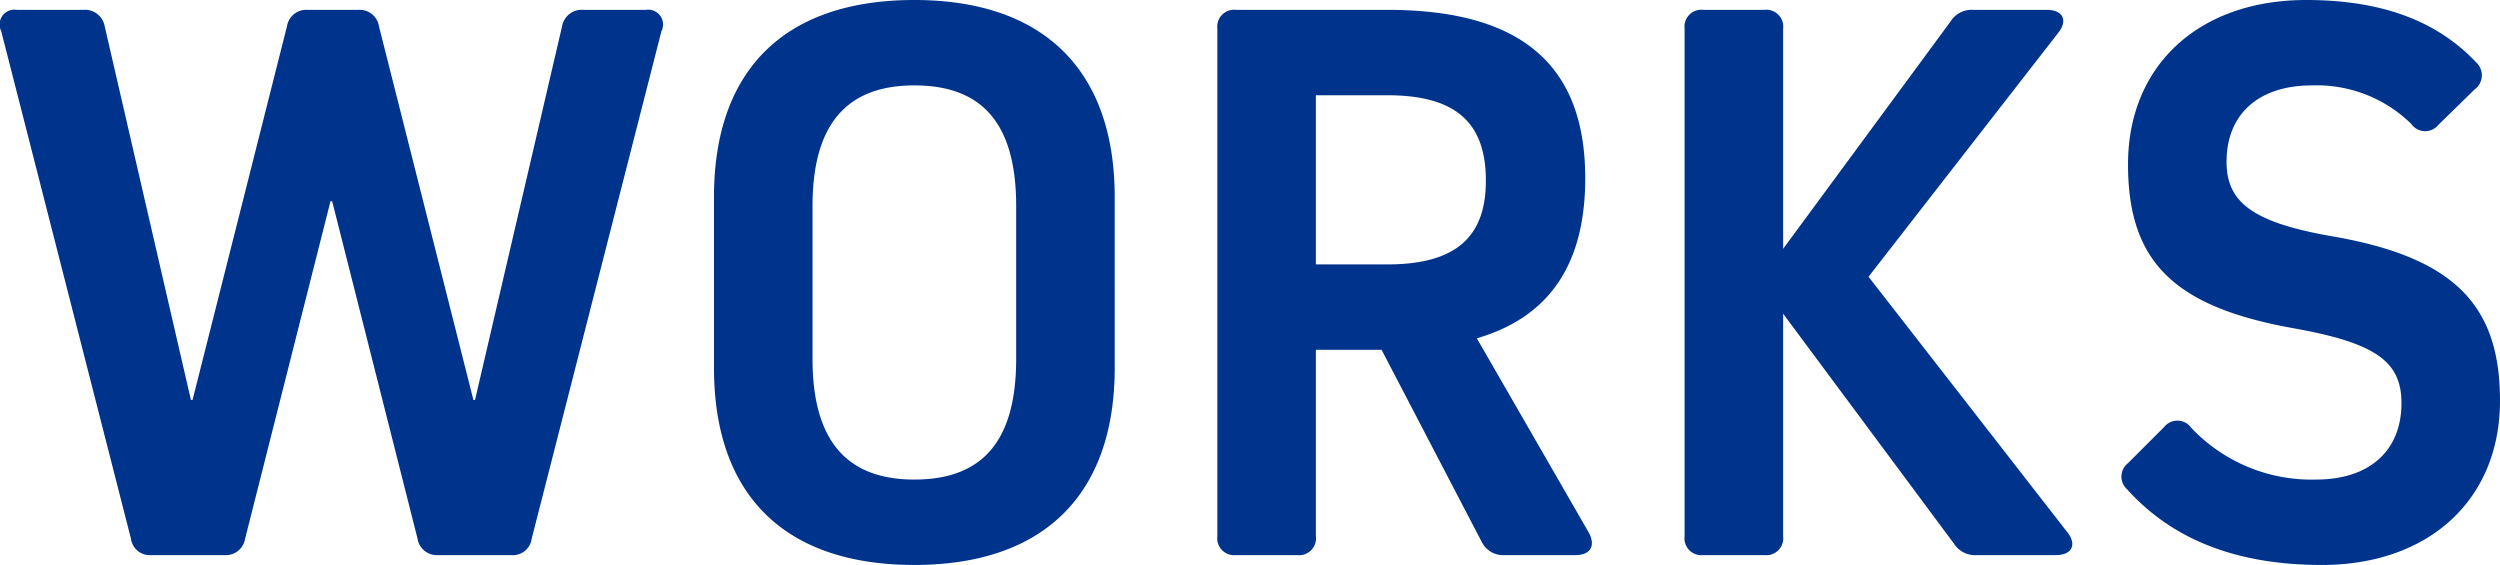 <svg xmlns="http://www.w3.org/2000/svg" viewBox="0 0 213.114 48.16"><path d="M49.734.84a1.7 1.7 0 0 0-1.82 1.4l-7.42 31.85h-.14l-8.05-31.85a1.66 1.66 0 0 0-1.75-1.4h-4.34a1.66 1.66 0 0 0-1.75 1.4l-8.05 31.85h-.14L8.924 2.24a1.7 1.7 0 0 0-1.82-1.4h-5.67a1.263 1.263 0 0 0-1.33 1.82l11.06 43.26a1.617 1.617 0 0 0 1.75 1.4h6.23a1.66 1.66 0 0 0 1.75-1.4l7.28-28.77h.14l7.28 28.77a1.66 1.66 0 0 0 1.75 1.4h6.23a1.617 1.617 0 0 0 1.75-1.4l11.06-43.26a1.263 1.263 0 0 0-1.33-1.82zm11.13 30.52c0 10.85 6.02 16.8 17.08 16.8 10.99 0 17.08-5.95 17.08-16.8V16.8c0-10.85-6.09-16.8-17.08-16.8-11.06 0-17.08 5.95-17.08 16.8zm8.4-13.79c0-6.93 2.87-10.29 8.68-10.29 5.88 0 8.68 3.36 8.68 10.29v13.02c0 6.93-2.8 10.29-8.68 10.29-5.81 0-8.68-3.36-8.68-10.29zm42.91 12.25h5.6l8.54 16.38a2.034 2.034 0 0 0 1.96 1.12h6.02c1.33 0 1.75-.84 1.12-1.96l-9.52-16.52c6.23-1.82 9.24-6.37 9.24-13.65 0-9.66-5.46-14.35-16.87-14.35h-12.88a1.442 1.442 0 0 0-1.61 1.61v43.26a1.442 1.442 0 0 0 1.61 1.61h5.18a1.442 1.442 0 0 0 1.61-1.61zm0-7.28V8.12h6.09c5.81 0 8.4 2.31 8.4 7.28 0 4.83-2.59 7.14-8.4 7.14zm39.83 4.2l14.56 19.6a2.118 2.118 0 0 0 1.96.98h6.72c1.4 0 1.82-.91.98-1.96l-16.94-21.77 16.17-20.79c.84-1.05.42-1.96-.98-1.96h-6.23a2.118 2.118 0 0 0-1.96.98l-14.28 19.39V2.45a1.442 1.442 0 0 0-1.61-1.61h-5.18a1.442 1.442 0 0 0-1.61 1.61v43.26a1.442 1.442 0 0 0 1.61 1.61h5.18a1.442 1.442 0 0 0 1.61-1.61zM196.594 0c-9.17 0-15.19 5.6-15.19 14 0 8.33 3.92 12.18 14.21 14 7 1.26 9.1 2.87 9.1 6.37 0 4.06-2.73 6.51-7.28 6.51a14.1 14.1 0 0 1-10.64-4.41 1.445 1.445 0 0 0-2.31-.07l-3.08 3.08a1.457 1.457 0 0 0-.07 2.24c3.85 4.27 9.31 6.44 16.59 6.44 9.17 0 15.19-5.6 15.19-14 0-8.05-3.78-12.18-14.21-14-6.93-1.19-9.1-2.94-9.1-6.37 0-4.06 2.73-6.51 7.28-6.51a11.5 11.5 0 0 1 8.47 3.29 1.445 1.445 0 0 0 2.31.07l3.08-3.01a1.491 1.491 0 0 0 .14-2.31c-3.36-3.57-8.12-5.32-14.49-5.32z" fill="#00348c"/></svg>